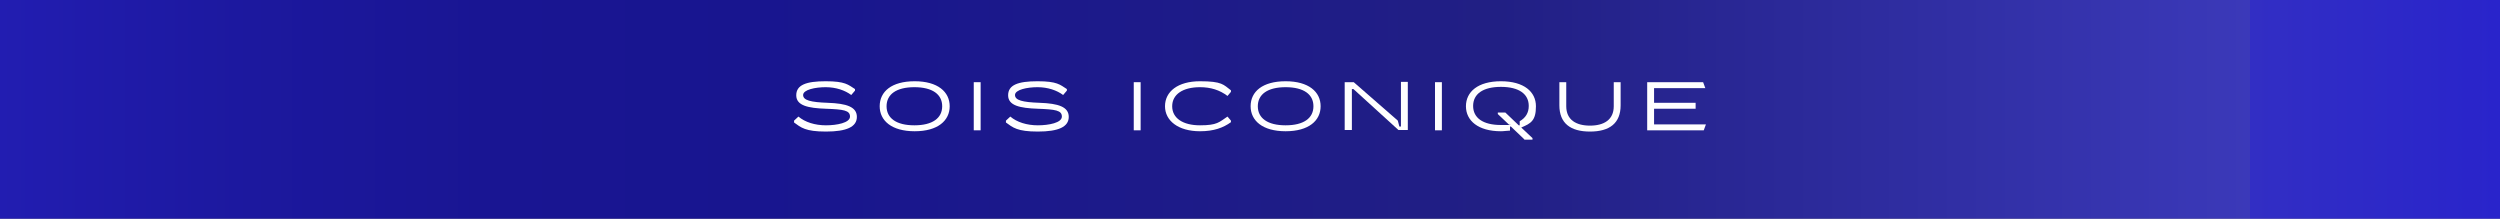 <?xml version="1.0" encoding="UTF-8"?>
<svg id="Layer_1" xmlns="http://www.w3.org/2000/svg" xmlns:xlink="http://www.w3.org/1999/xlink" version="1.1" viewBox="0 0 800 70">
  <rect x="0" y="0" width="800" height="70" fill="#808080" stroke="none"/>
  <!-- Generator: Adobe Illustrator 29.0.1, SVG Export Plug-In . SVG Version: 2.1.0 Build 192)  -->
  <defs>
    <style>
      .st0 {
        fill: url(#linear-gradient);
      }

      .st1 {
        fill: #fff;
      }
    </style>
    <linearGradient id="linear-gradient" x1="0" y1="37" x2="800" y2="37" gradientTransform="translate(0 72) scale(1 -1)" gradientUnits="userSpaceOnUse">
      <stop offset="0" stop-color="#2b25cf"/>
      <stop offset="0" stop-color="#2924cb"/>
      <stop offset="0" stop-color="#221db1"/>
      <stop offset=".1" stop-color="#1c189e"/>
      <stop offset=".2" stop-color="#191592"/>
      <stop offset=".3" stop-color="#18158f"/>
      <stop offset=".6" stop-color="#211f84"/>
      <stop offset=".9" stop-color="#3b39b9"/>
      <stop offset=".9" stop-color="#322ec4"/>
      <stop offset="1" stop-color="#2924cb"/>
    </linearGradient>
  </defs>
  <rect class="st0" width="800" height="70"/>
  <g>
    <path class="st1" d="M254.1,39.1v-.5l1.4-1.3c2.1,1.8,5.3,2.8,8.8,2.8s7.7-.8,7.7-2.8-2.1-2.3-7.7-2.5c-5.7-.2-9.5-1-9.5-4.3s3.1-4.5,9.4-4.5,7.2,1.1,9.4,2.5v.5l-1.2,1.4c-2-1.5-4.9-2.5-8.2-2.5s-7.2.8-7.2,2.5,2.4,2.3,7.9,2.5c6,.2,9.3,1.3,9.3,4.5s-3.3,4.7-9.9,4.7-8-1.3-10.2-2.9h0Z"/>
    <path class="st1" d="M281.5,34c0-4.7,3.8-8,11.2-8s11.2,3.4,11.2,8-3.8,8-11.2,8-11.2-3.4-11.2-8ZM301.5,34c0-3.8-3.1-6.1-8.9-6.1s-8.9,2.3-8.9,6.1,3.1,6.1,8.9,6.1,8.9-2.3,8.9-6.1Z"/>
    <path class="st1" d="M311.6,41.7v-15.4h2.2v15.4h-2.2Z"/>
    <path class="st1" d="M321.9,39.1v-.5l1.4-1.3c2.1,1.8,5.3,2.8,8.8,2.8s7.7-.8,7.7-2.8-2.1-2.3-7.7-2.5c-5.7-.2-9.5-1-9.5-4.3s3.1-4.5,9.4-4.5,7.2,1.1,9.4,2.5v.5l-1.2,1.4c-2-1.5-4.9-2.5-8.2-2.5s-7.2.8-7.2,2.5,2.4,2.3,7.9,2.5c6,.2,9.3,1.3,9.3,4.5s-3.3,4.7-9.9,4.7-8-1.3-10.2-2.9h0Z"/>
    <path class="st1" d="M362.8,41.7v-15.4h2.2v15.4h-2.2Z"/>
    <path class="st1" d="M372.8,34c0-4.7,4.1-8,11.2-8s7.5,1.1,9.9,2.9v.5l-1.1,1.3c-2.5-1.9-5.4-2.8-8.8-2.8-5.5,0-8.9,2.3-8.9,6.1s3.4,6.1,8.9,6.1,6.1-1,8.8-2.8l1.1,1.3v.5c-2.5,1.8-5.5,2.9-9.9,2.9-7,0-11.2-3.4-11.2-8Z"/>
    <path class="st1" d="M400.2,34c0-4.7,3.8-8,11.2-8s11.2,3.4,11.2,8-3.8,8-11.2,8-11.2-3.4-11.2-8ZM420.3,34c0-3.8-3.1-6.1-8.9-6.1s-8.9,2.3-8.9,6.1,3.1,6.1,8.9,6.1,8.9-2.3,8.9-6.1Z"/>
    <path class="st1" d="M430.3,41.7v-15.4h2.9l14.1,12.3.5,1.9h.5v-14.3h2.2v15.4h-3l-14.4-13.1h-.5v13.1h-2.3Z"/>
    <path class="st1" d="M459.2,41.7v-15.4h2.2v15.4h-2.2Z"/>
    <path class="st1" d="M488,44.8l-4.5-4.3h-.3v1.3c-.9,0-1.9.2-2.9.2-7.3,0-11.2-3.4-11.2-8s3.8-8,11.2-8,11.2,3.4,11.2,8-1.6,5.5-4.7,6.8l3.6,3.4v.5h-2.4ZM482.9,39.9l-3.6-3.4v-.5h2.4l4.3,4.1h.3v-1.3c1.9-1.1,2.9-2.7,2.9-4.9,0-3.8-3.1-6.1-8.9-6.1s-8.9,2.3-8.9,6.1,3.1,6.1,8.9,6.1,1.8,0,2.6-.2h0Z"/>
    <path class="st1" d="M499,33.7v-7.4h2.2v7.7c0,4.3,3.1,6.2,7.6,6.2s7.6-1.9,7.6-6.2v-7.7h2.2v7.4c0,5.7-3.5,8.4-9.8,8.4s-9.8-2.7-9.8-8.4h0Z"/>
    <path class="st1" d="M529.3,39.8h16.6l-.7,1.9h-18.1v-15.4h17.9l.7,1.9h-16.4v4.7h13.3v1.9h-13.3v5.1h0Z"/>
  </g>
</svg>